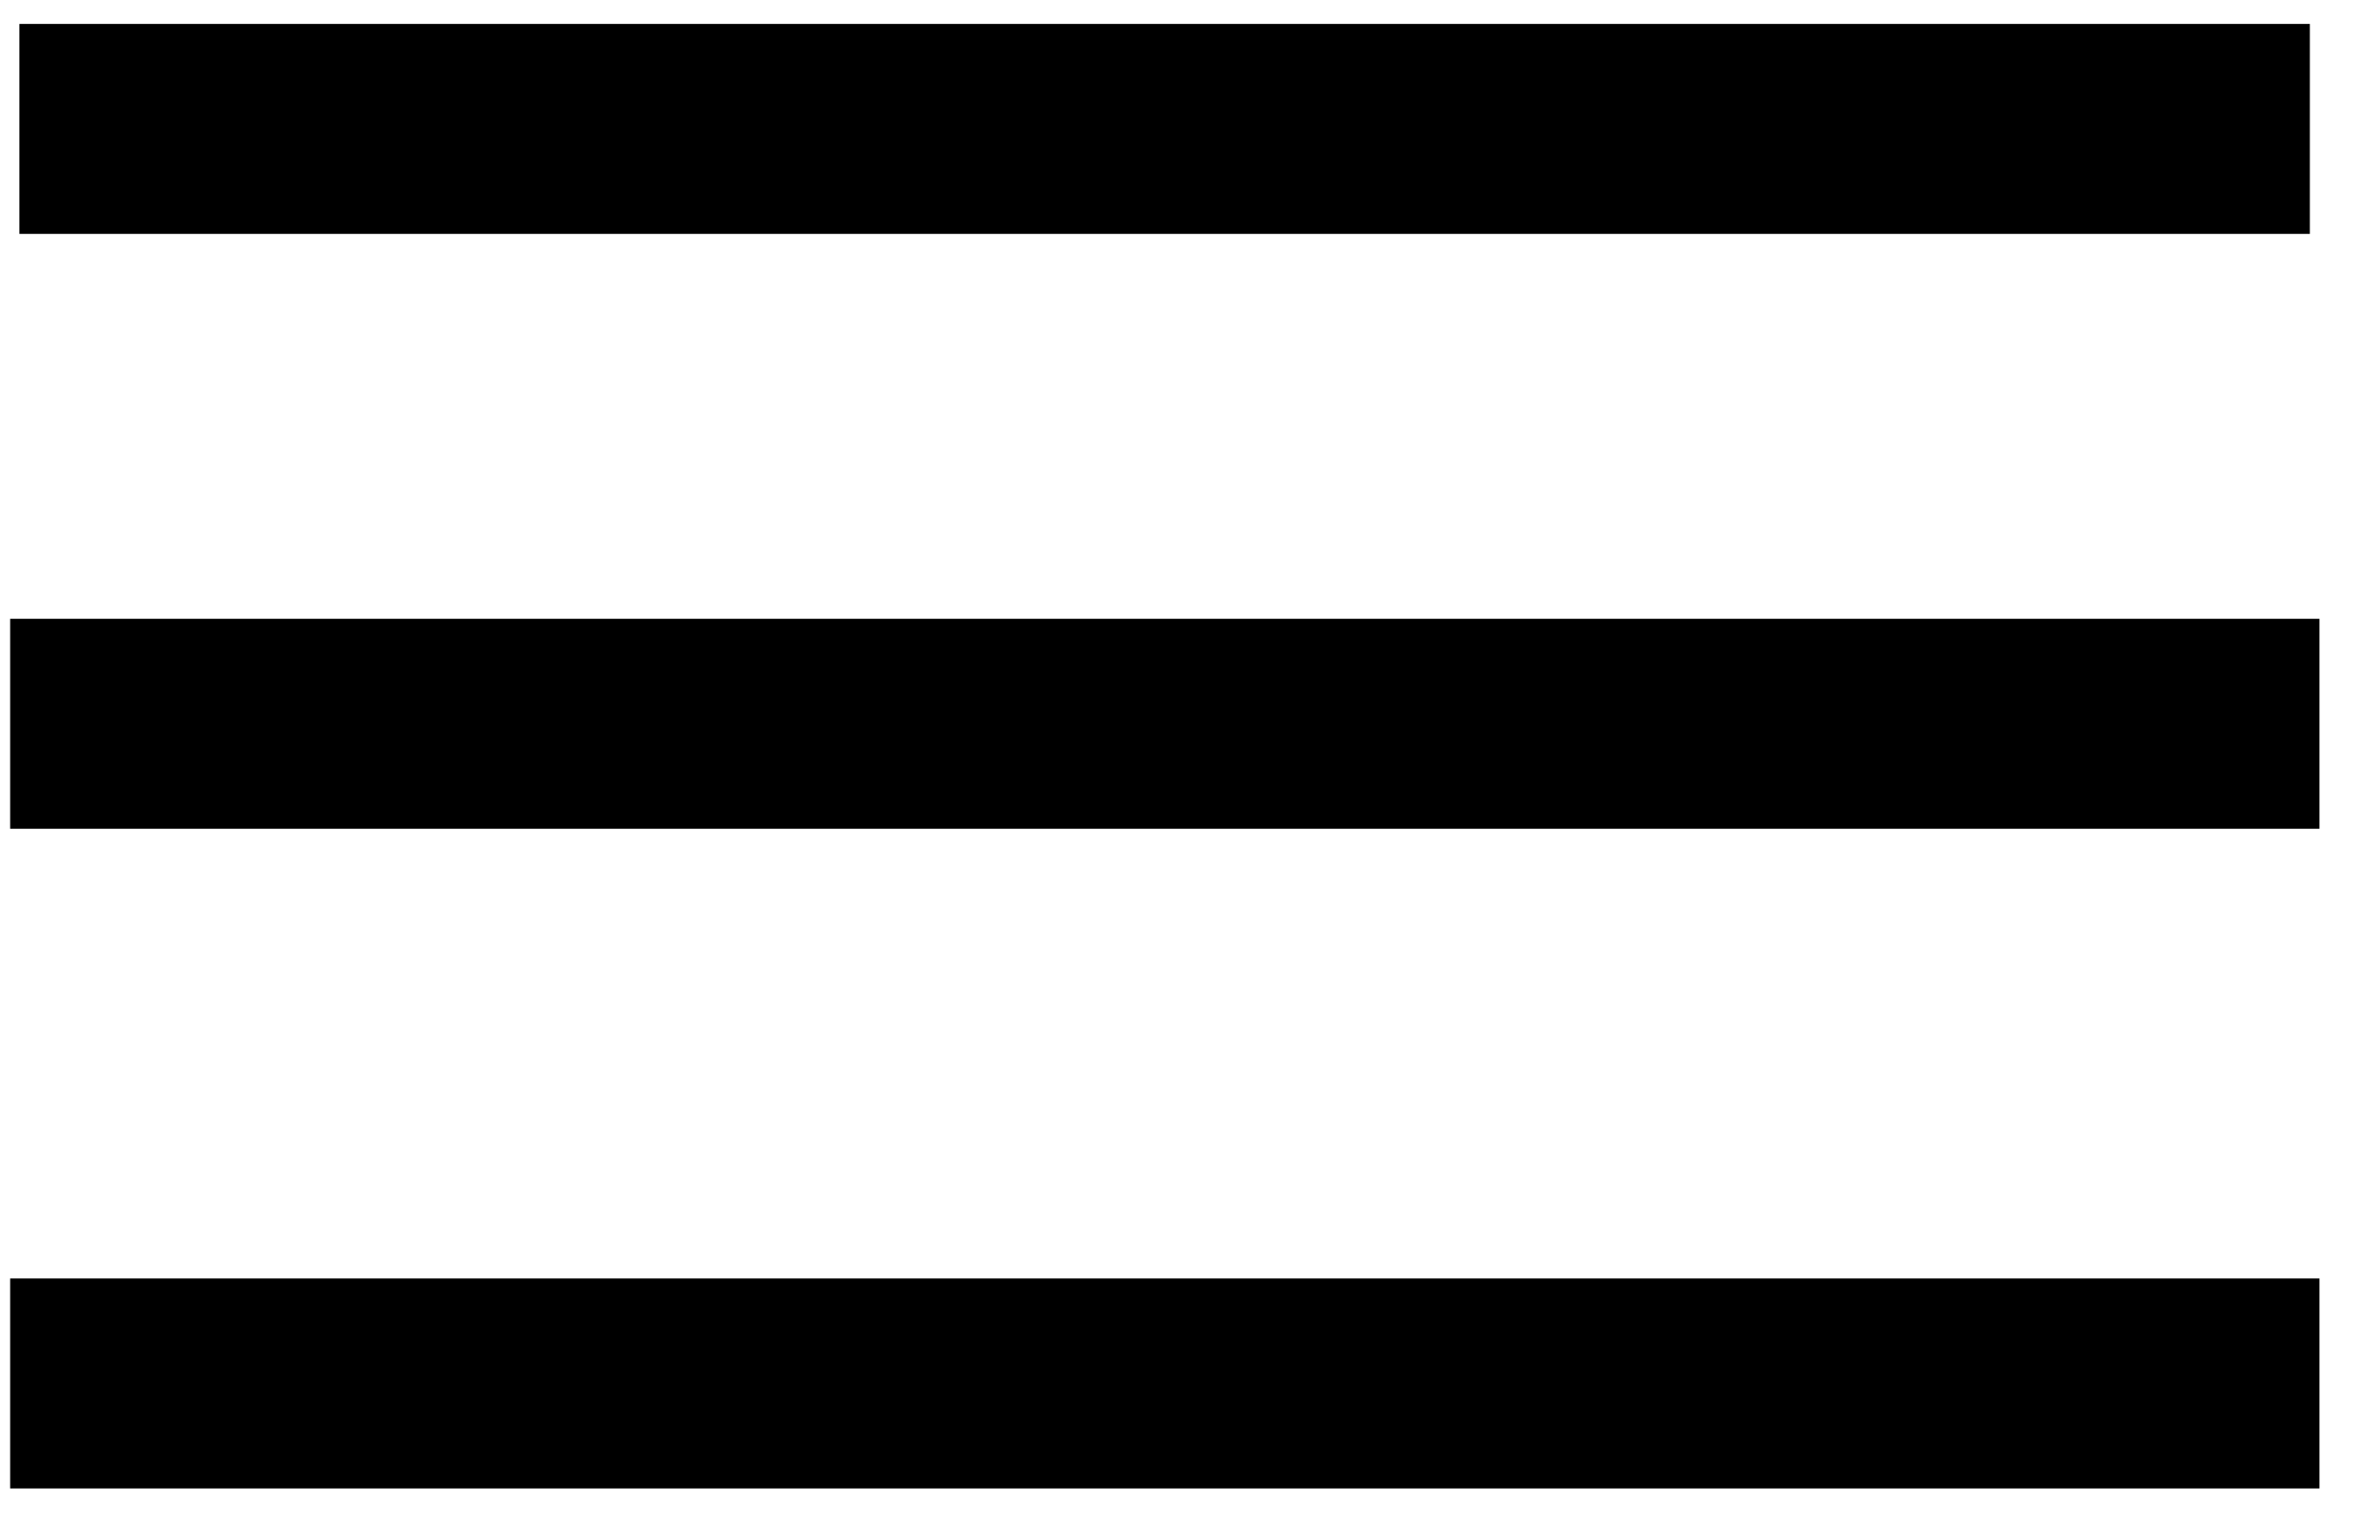 <svg width="34" height="22" fill="none" xmlns="http://www.w3.org/2000/svg"><path stroke="#000" stroke-width="3" stroke-linecap="square" d="M1.777 1.842h29.721"/><path d="M1.645 10.342h29.99m-29.99 9.426h29.99" stroke="#000" stroke-width="3" stroke-miterlimit="10" stroke-linecap="square"/></svg>